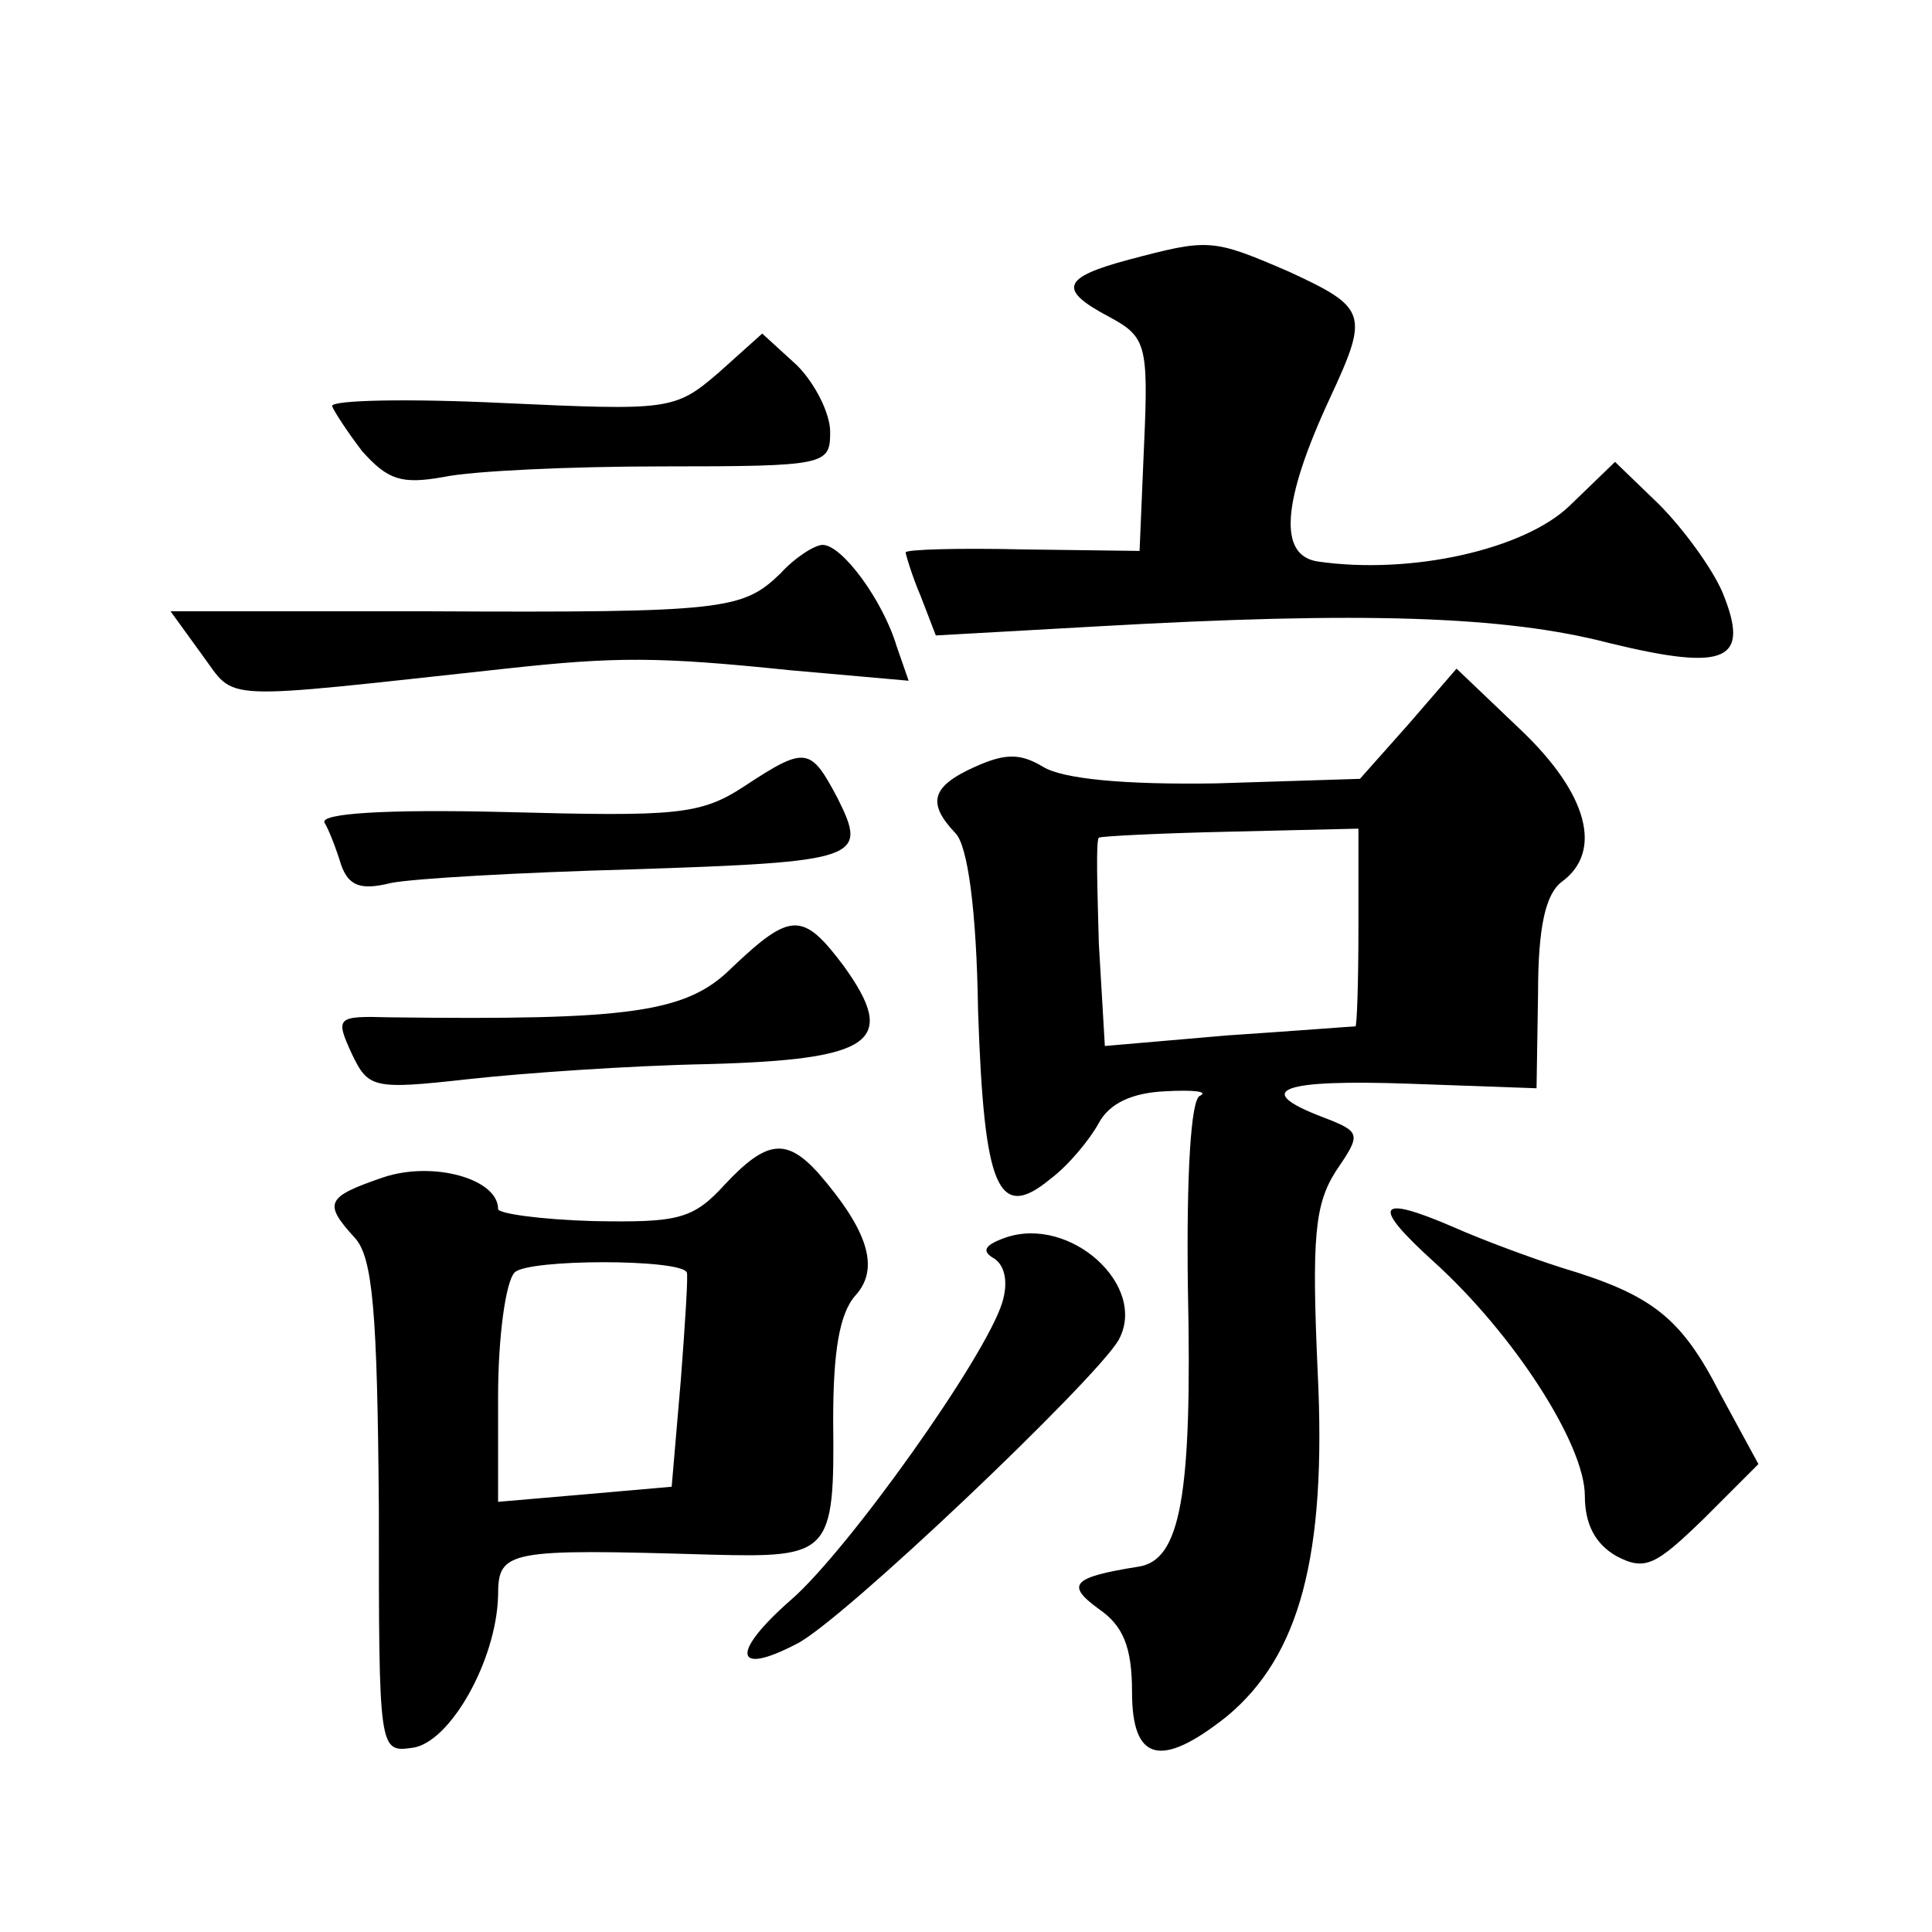 <?xml version="1.0" standalone="no"?>
<!DOCTYPE svg PUBLIC "-//W3C//DTD SVG 20010904//EN"
 "http://www.w3.org/TR/2001/REC-SVG-20010904/DTD/svg10.dtd">
<svg version="1.0" xmlns="http://www.w3.org/2000/svg"
 width="128pt" height="128pt" viewBox="0 0 128 128"
 preserveAspectRatio="xMidYMid meet">
<g transform="translate(0,128) scale(0.1,-0.1)"
fill="#0" stroke="none">
<path d="M748 1108 c-45 -12 -47 -20 -13 -38 24 -13 26 -18 23 -84 l-3 -71 -77
1 c-43 1 -78 0 -78 -2 0 -1 4 -15 10 -29 l10 -26 107 6 c175 10 270 7 339 -11 78
-19 94 -12 75 34 -7 16 -26 42 -42 58 l-29 28 -30 -29 c-30 -29 -105 -46 -167 -37
-26 4 -24 39 8 108 26 56 25 60 -27 84 -51 22 -53 22 -106 8z M476 1033 c-29 -25
-33 -25 -143 -20 -62 3 -113 2 -113 -2 1 -3 10 -17 20 -30 17 -19 26 -22 54 -17
19 4 84 7 145 7 109 0 111 1 111 23 0 12 -10 32 -22 44 l-23 21 -29 -26z M517 900
c-25 -24 -36 -26 -233 -25 l-171 0 21 -29 c23 -31 7 -30 201 -9 73 8 101 8 188
-1 l79 -7 -8 23 c-9 30 -36 67 -49 67 -5 0 -18 -8 -28 -19z M933 800 l-32 -36 -95
-3 c-62 -1 -102 3 -115 11 -15 9 -25 9 -45 0 -29 -13 -32 -24 -13 -44 8 -8 14 -50
15 -118 4 -117 13 -140 48 -111 12 9 26 26 32 37 7 13 22 20 44 21 18 1 29 0 23
-3 -6 -2 -9 -52 -8 -127 3 -139 -5 -181 -33 -185 -44 -7 -48 -12 -26 -28 16 -11
22 -25 22 -55 0 -46 19 -51 63 -16 48 40 66 106 60 228 -4 89 -2 111 12 133 17
25 17 26 -9 36 -47 18 -27 25 58 22 l84 -3 1 63 c0 44 5 66 16 74 27 20 17 58 -27
100 l-43 41 -32 -37z m-33 -134 c0 -37 -1 -66 -2 -66 -2 0 -40 -3 -85 -6 l-81 -7
-4 68 c-1 37 -2 68 0 70 1 1 41 3 87 4 l85 2 0 -65z M493 759 c-29 -19 -45 -20
-158 -17 -81 2 -123 -1 -120 -7 3 -5 8 -18 11 -28 5 -14 13 -17 33 -12 15 3 86
7 159 9 152 5 157 7 137 47 -18 34 -21 35 -62 8z M485 639 c-30 -30 -67 -35 -227
-33 -35 1 -36 0 -25 -24 11 -23 14 -24 77 -17 36 4 107 9 159 10 110 3 126 15 90
65 -27 36 -35 36 -74 -1z M480 495 c-21 -23 -31 -25 -87 -24 -35 1 -63 5 -63 8
0 20 -43 32 -76 21 -38 -13 -40 -17 -19 -40 12 -13 15 -49 16 -179 0 -161 0 -162
22 -159 25 3 56 58 57 101 0 30 6 31 141 27 79 -2 82 0 81 89 0 45 4 71 15 83 16
18 8 43 -25 81 -21 23 -34 22 -62 -8z m-25 -58 c1 -1 -1 -33 -4 -72 l-6 -70 -57
-5 -58 -5 0 70 c0 39 5 76 11 82 9 9 110 9 114 0z M950 444 c53 -48 100 -121 100
-155 0 -19 7 -32 21 -40 19 -10 26 -6 58 25 l36 36 -25 46 c-26 51 -45 66 -105
84 -22 7 -54 19 -72 27 -51 22 -55 15 -13 -23z M666 460 c-14 -5 -16 -9 -7 -14
7 -5 9 -16 5 -29 -11 -36 -102 -164 -140 -197 -40 -35 -38 -51 4 -29 30 15 197
174 213 201 20 36 -32 83 -75 68z"/>
</g>
</svg>

